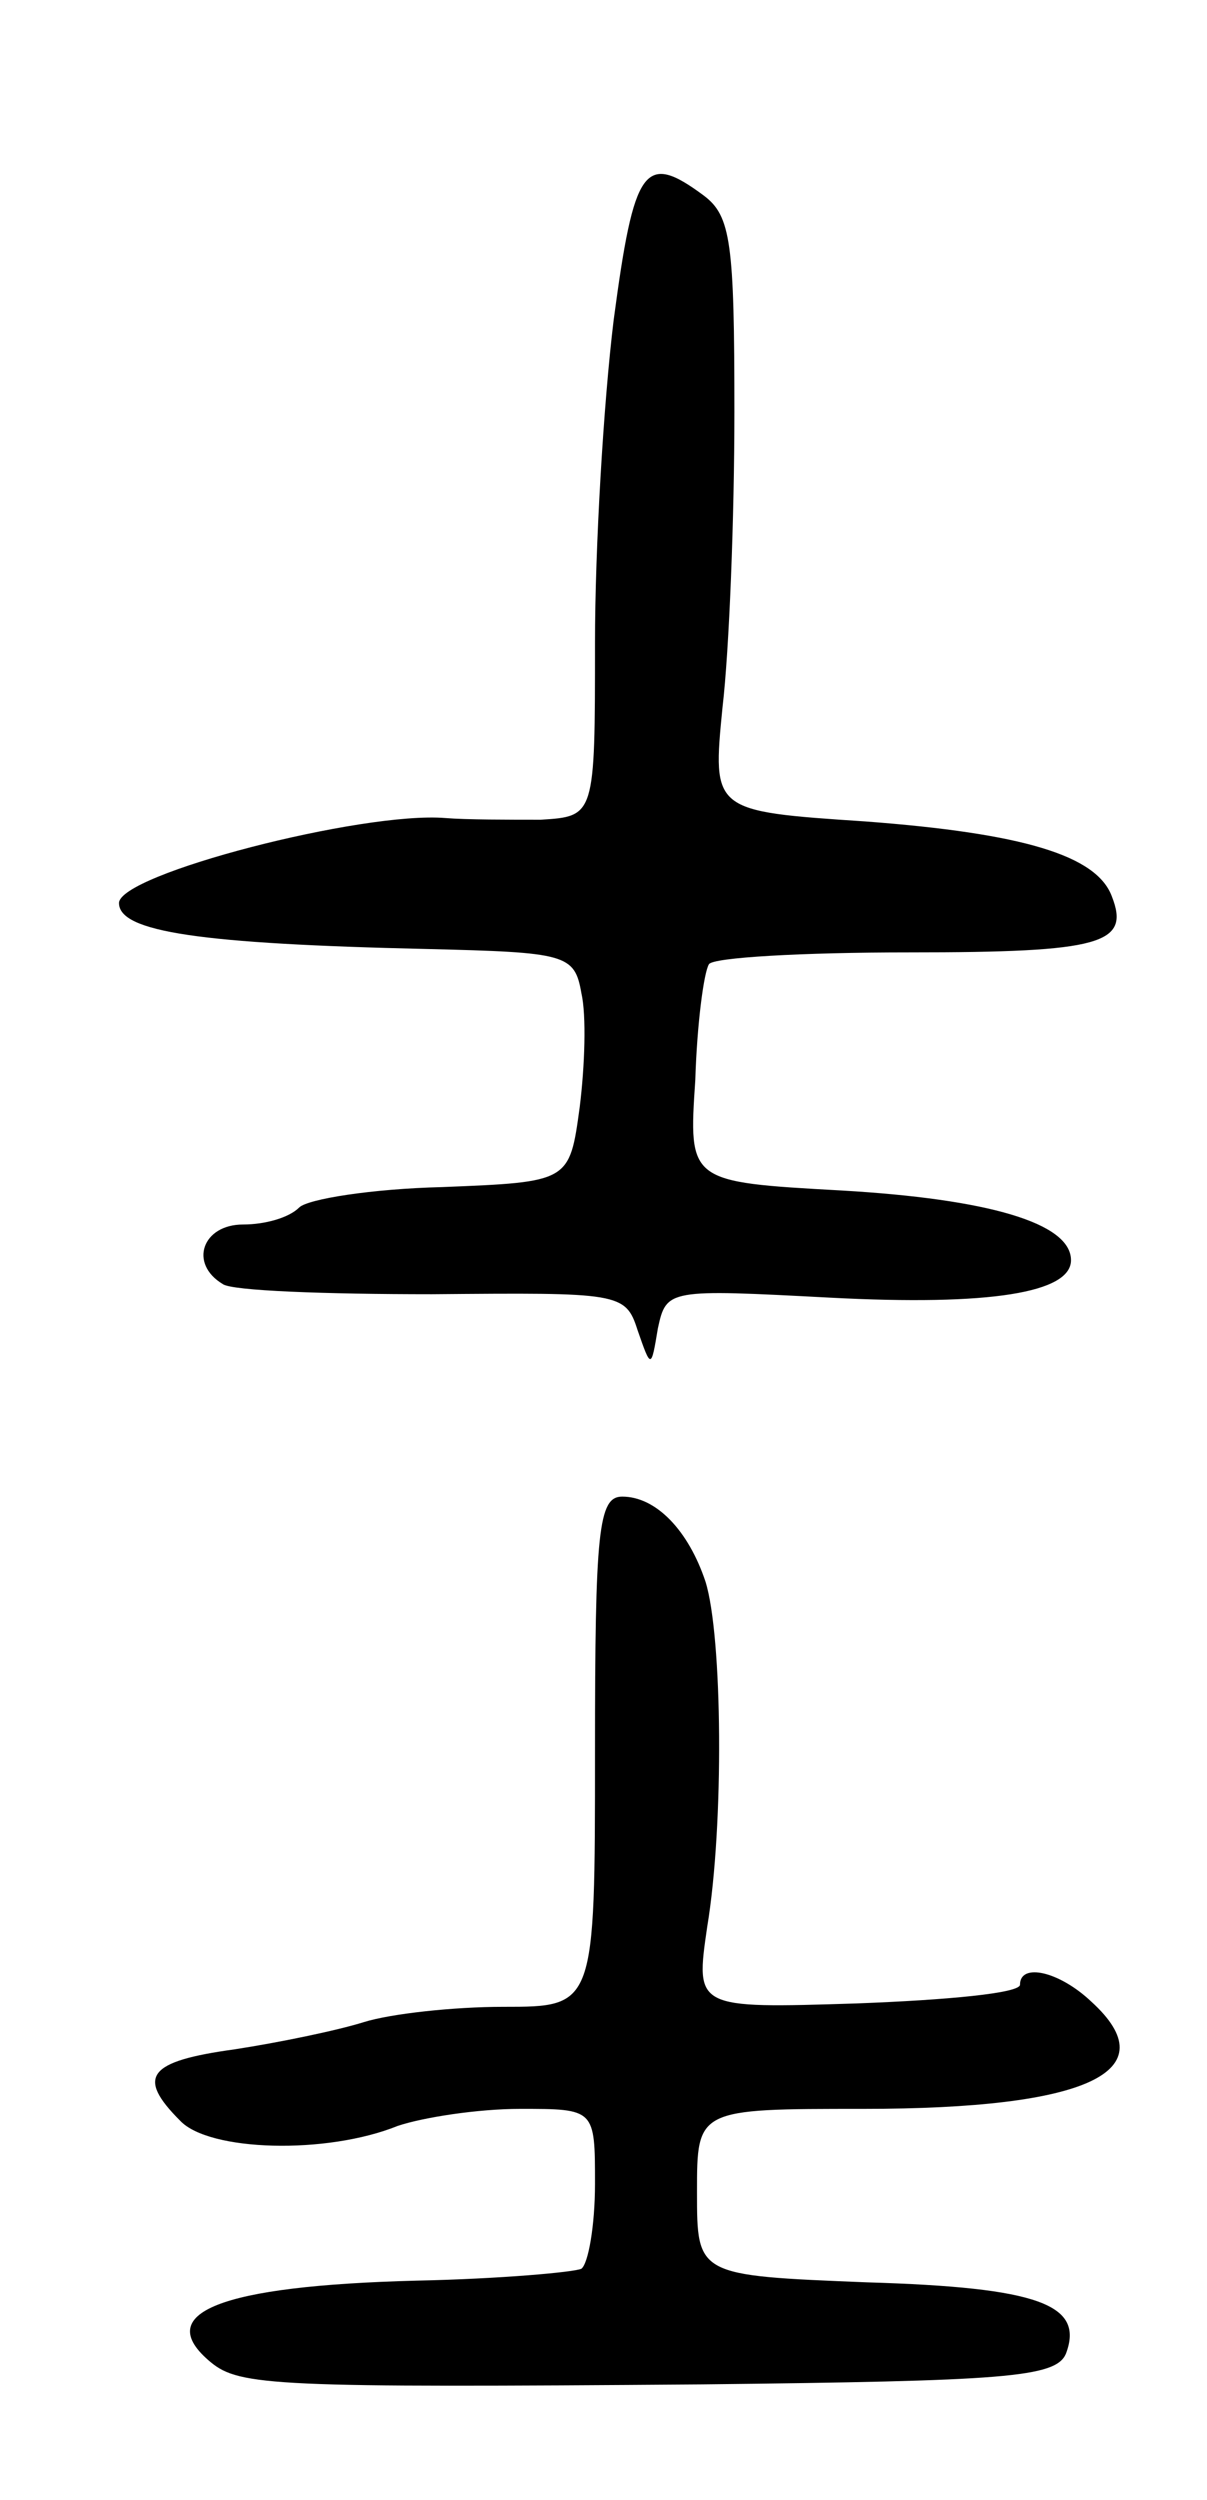 <svg version="1.0" xmlns="http://www.w3.org/2000/svg" width="71" height="147" viewBox="0 0 71 147" ><g transform="translate(0,147) scale(0.1,-0.1)" ><path d="M361 1282 c-6 -49 -11 -134 -11 -190 0 -102 0 -102 -32 -104 -18 0 -44 0 -56 1 -49 4 -192 -33 -192 -50 0 -17 48 -24 181 -27 82 -2 87 -3 91 -26 3 -13 2 -43 -1 -67 -6 -44 -6 -44 -81 -47 -41 -1 -79 -7 -84 -12 -6 -6 -20 -10 -33 -10 -24 0 -32 -23 -12 -35 5 -4 61 -6 123 -6 110 1 114 1 121 -21 8 -23 8 -23 12 1 5 23 6 23 101 18 95 -5 142 3 142 22 0 22 -49 36 -135 41 -90 5 -90 5 -86 65 1 33 5 63 8 68 2 4 55 7 118 7 113 0 130 5 119 33 -9 24 -52 37 -145 44 -90 6 -90 6 -84 67 4 34 7 112 7 174 0 99 -2 115 -18 127 -35 26 -41 17 -53 -73z"/><path d="M350 440 c0 -150 0 -150 -54 -150 -29 0 -66 -4 -82 -9 -16 -5 -50 -12 -76 -16 -51 -7 -58 -16 -32 -42 17 -18 86 -20 128 -3 15 5 47 10 72 10 44 0 44 0 44 -44 0 -25 -4 -47 -8 -50 -4 -2 -48 -6 -97 -7 -116 -3 -156 -19 -121 -48 17 -14 38 -15 289 -13 178 2 208 4 214 18 11 29 -16 39 -117 42 -100 4 -100 4 -100 53 0 49 0 49 98 49 132 0 179 22 134 63 -19 18 -42 23 -42 10 0 -5 -43 -9 -96 -11 -95 -3 -95 -3 -88 45 10 60 9 171 -1 203 -10 30 -29 50 -49 50 -14 0 -16 -20 -16 -150z"/></g></svg> 
